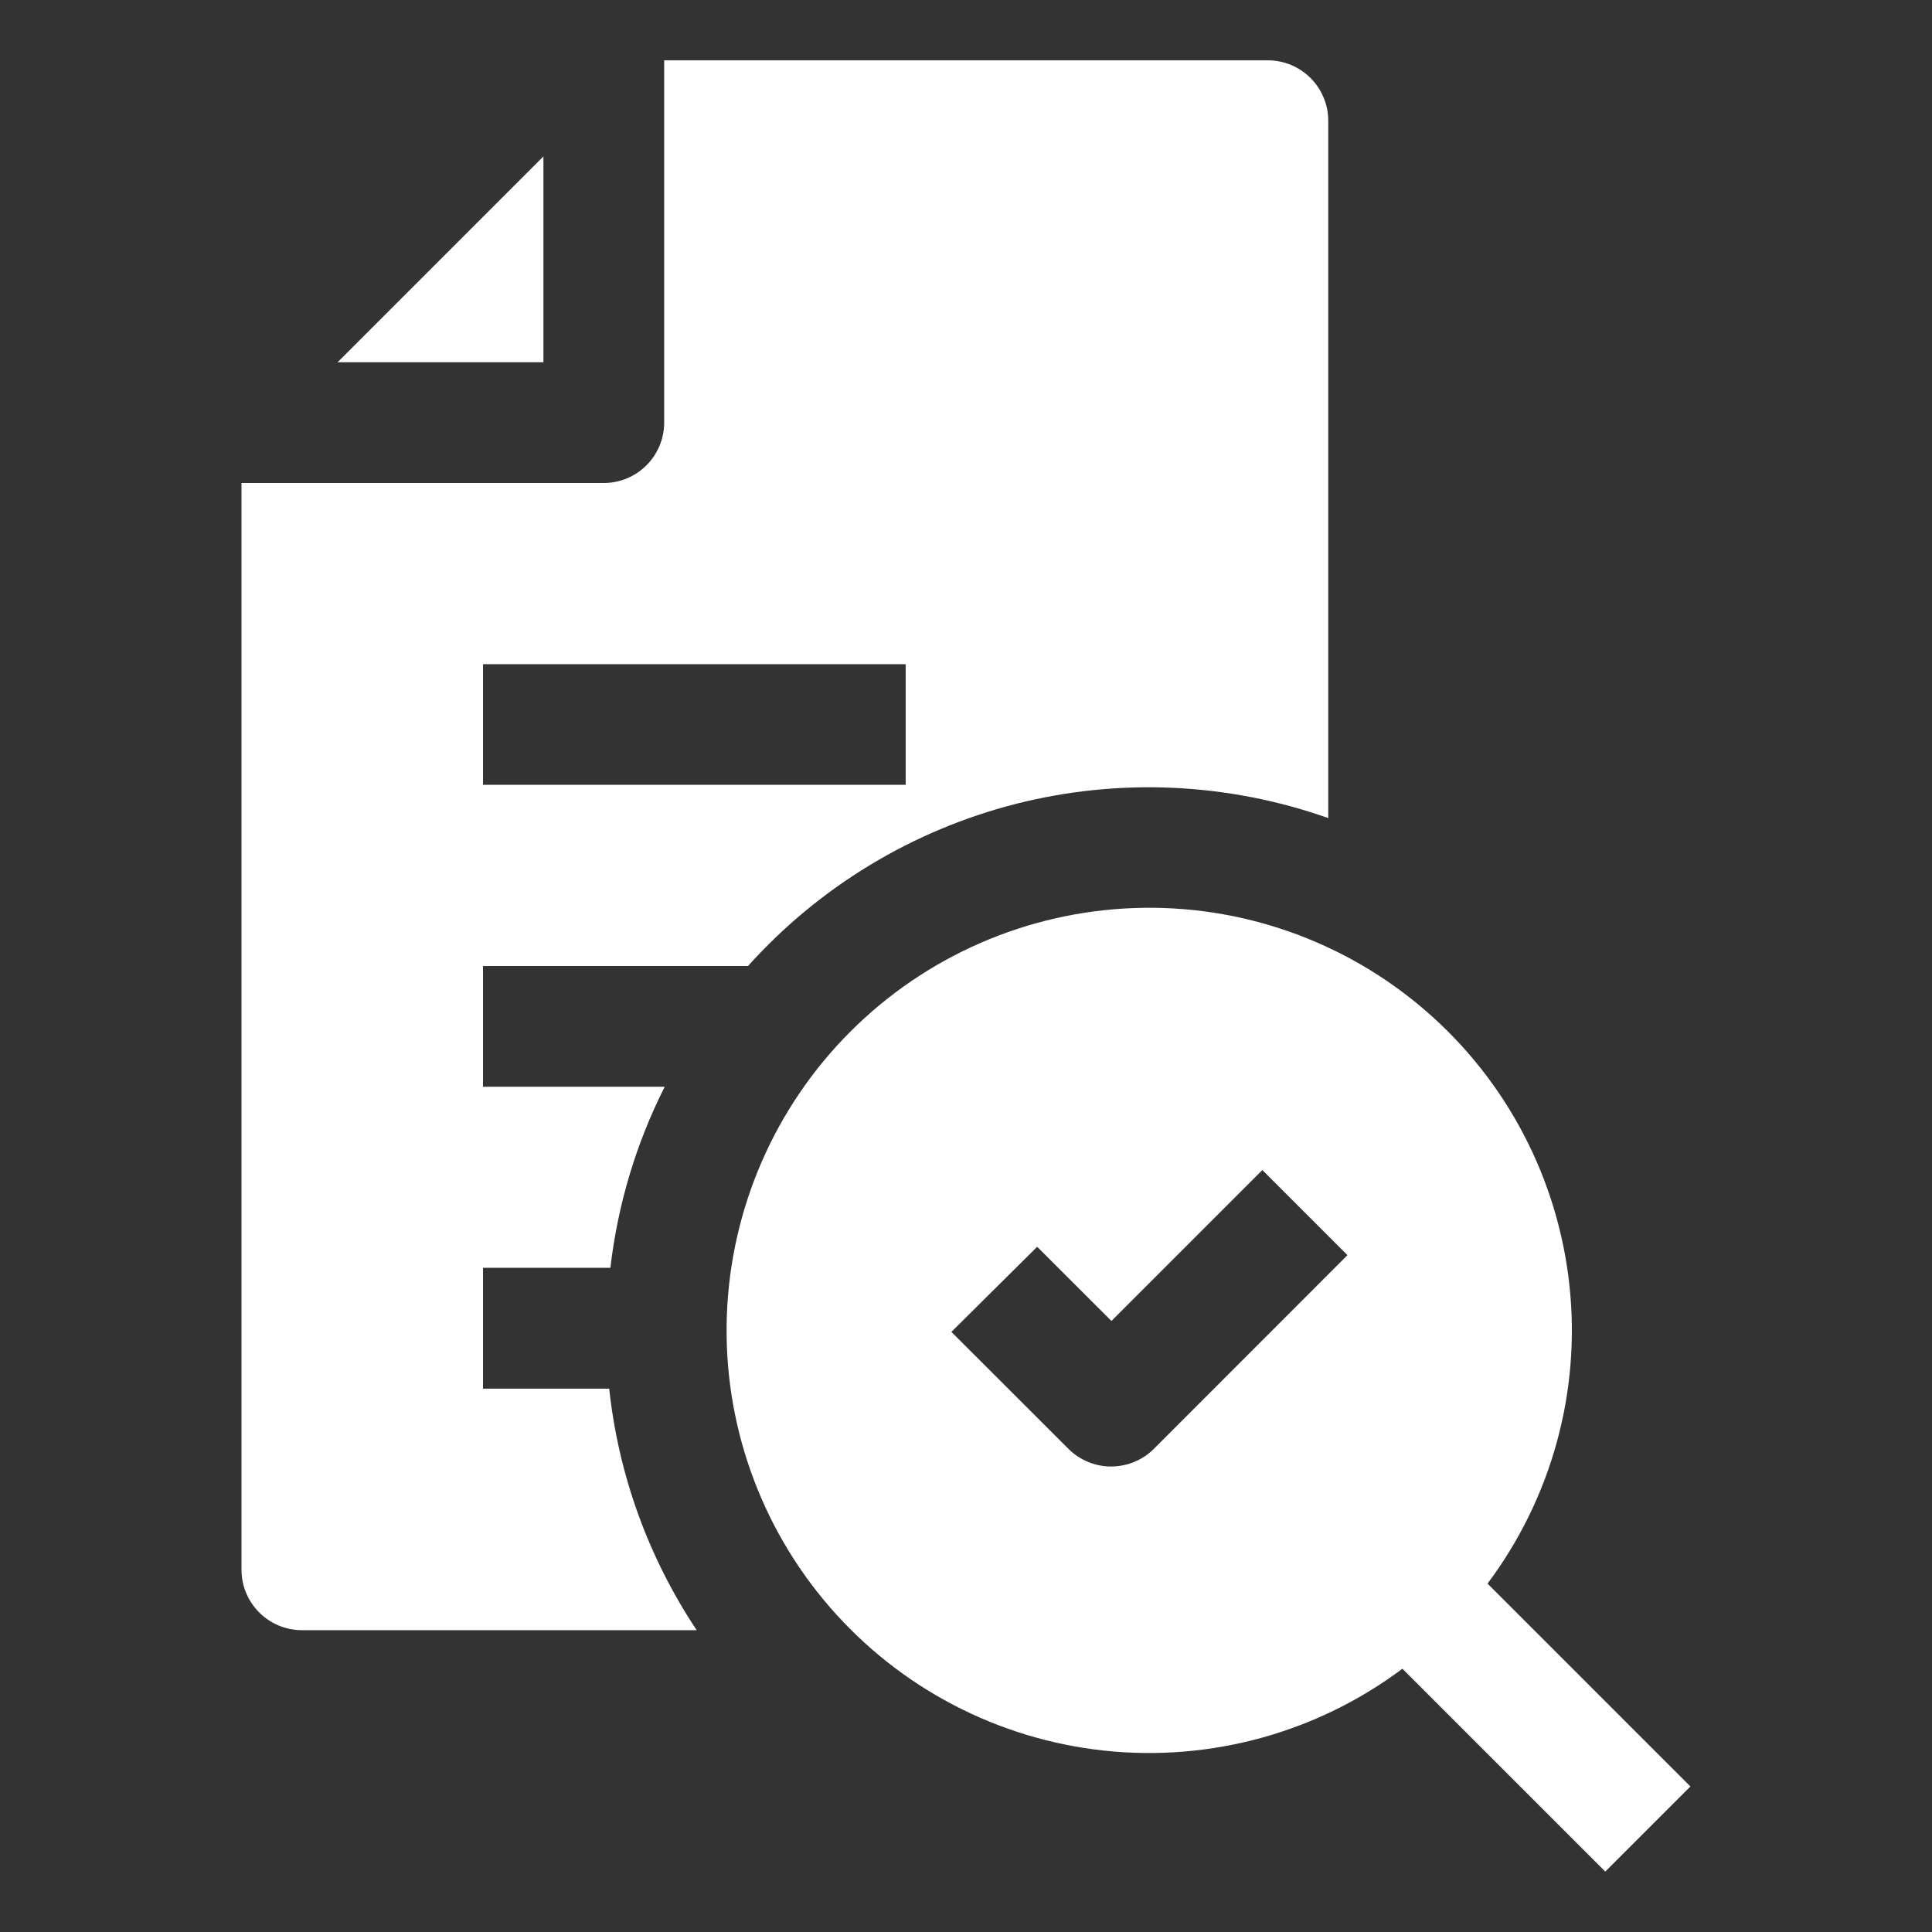 <svg width="18" height="18" viewBox="0 0 18 18" fill="none" xmlns="http://www.w3.org/2000/svg">
<rect x="0" y="0" width="18" height="18" fill="#333333" stroke="none"/>
<path d="M5.063 1.457L3.145 3.375H5.063V1.457Z" fill="white"/>
<path d="M4.5 12.938V11.812H5.687C5.755 11.225 5.926 10.653 6.193 10.125H4.5V9H6.969C7.633 8.261 8.501 7.736 9.463 7.49C10.425 7.245 11.439 7.291 12.375 7.622V1.125C12.375 0.976 12.316 0.833 12.21 0.727C12.105 0.622 11.962 0.562 11.812 0.562H6.188V3.938C6.188 4.087 6.128 4.23 6.023 4.335C5.917 4.441 5.774 4.5 5.625 4.5H2.25V14.625C2.25 14.774 2.309 14.917 2.415 15.023C2.52 15.128 2.663 15.188 2.812 15.188H6.491C6.042 14.514 5.762 13.742 5.676 12.938H4.5ZM4.5 6.188H8.438V7.312H4.5V6.188Z" fill="white"/>
<path d="M13.859 14.754C14.456 13.957 14.729 12.964 14.622 11.974C14.515 10.984 14.038 10.071 13.285 9.419C12.533 8.767 11.561 8.424 10.566 8.46C9.571 8.496 8.627 8.907 7.923 9.611C7.219 10.315 6.808 11.259 6.772 12.254C6.736 13.249 7.079 14.221 7.731 14.973C8.383 15.726 9.296 16.203 10.286 16.31C11.276 16.416 12.269 16.144 13.066 15.547L14.956 17.437L15.749 16.644L13.859 14.754ZM10.749 13.5C10.644 13.604 10.503 13.662 10.355 13.663C10.281 13.664 10.208 13.649 10.139 13.621C10.071 13.593 10.008 13.552 9.956 13.5L8.864 12.409L9.663 11.616L10.355 12.307L11.761 10.901L12.554 11.694L10.749 13.5Z" fill="white"/>
</svg>
